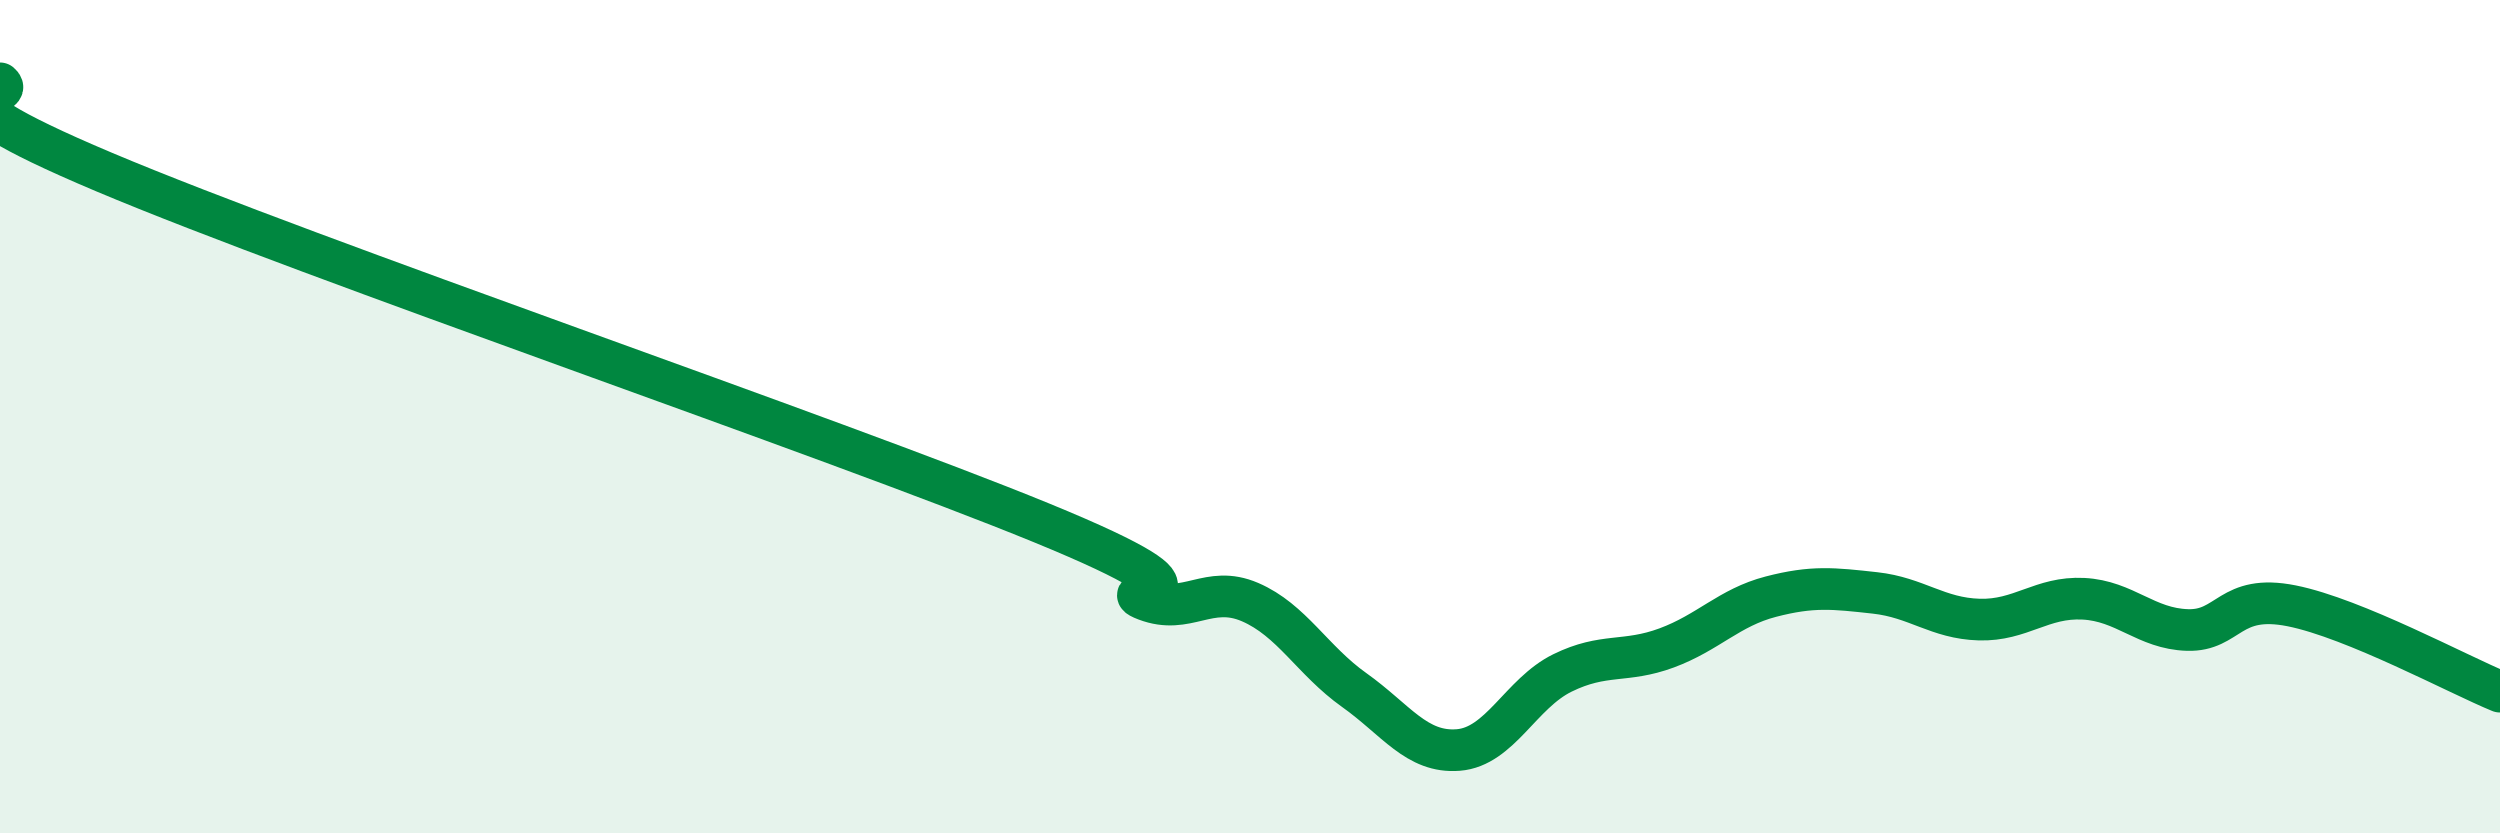 
    <svg width="60" height="20" viewBox="0 0 60 20" xmlns="http://www.w3.org/2000/svg">
      <path
        d="M 0,2 C 0.5,2.43 -2.5,2.02 2.5,4.13 C 7.5,6.24 20,10.5 25,12.55 C 30,14.6 26.5,14.02 27.5,14.4 C 28.5,14.78 29,14.02 30,14.45 C 31,14.88 31.5,15.85 32.5,16.56 C 33.5,17.27 34,18.08 35,18 C 36,17.92 36.5,16.64 37.5,16.15 C 38.5,15.66 39,15.92 40,15.55 C 41,15.18 41.5,14.58 42.5,14.32 C 43.5,14.06 44,14.12 45,14.23 C 46,14.34 46.5,14.84 47.5,14.87 C 48.5,14.9 49,14.32 50,14.37 C 51,14.42 51.5,15.09 52.5,15.12 C 53.5,15.15 53.5,14.24 55,14.54 C 56.5,14.84 59,16.19 60,16.6L60 20L0 20Z"
        fill="#008740"
        opacity="0.1"
        stroke-linecap="round"
        stroke-linejoin="round"
      />
      <path
        d="M 0,2 C 0.5,2.43 -2.5,2.02 2.5,4.13 C 7.5,6.24 20,10.5 25,12.55 C 30,14.6 26.5,14.02 27.5,14.4 C 28.5,14.78 29,14.02 30,14.45 C 31,14.88 31.5,15.85 32.5,16.56 C 33.5,17.27 34,18.08 35,18 C 36,17.92 36.5,16.64 37.5,16.15 C 38.5,15.66 39,15.92 40,15.55 C 41,15.18 41.5,14.58 42.5,14.32 C 43.5,14.06 44,14.12 45,14.23 C 46,14.34 46.5,14.84 47.5,14.87 C 48.5,14.9 49,14.32 50,14.37 C 51,14.42 51.5,15.09 52.5,15.12 C 53.5,15.15 53.5,14.24 55,14.54 C 56.5,14.84 59,16.19 60,16.6"
        stroke="#008740"
        stroke-width="1"
        fill="none"
        stroke-linecap="round"
        stroke-linejoin="round"
      />
    </svg>
  